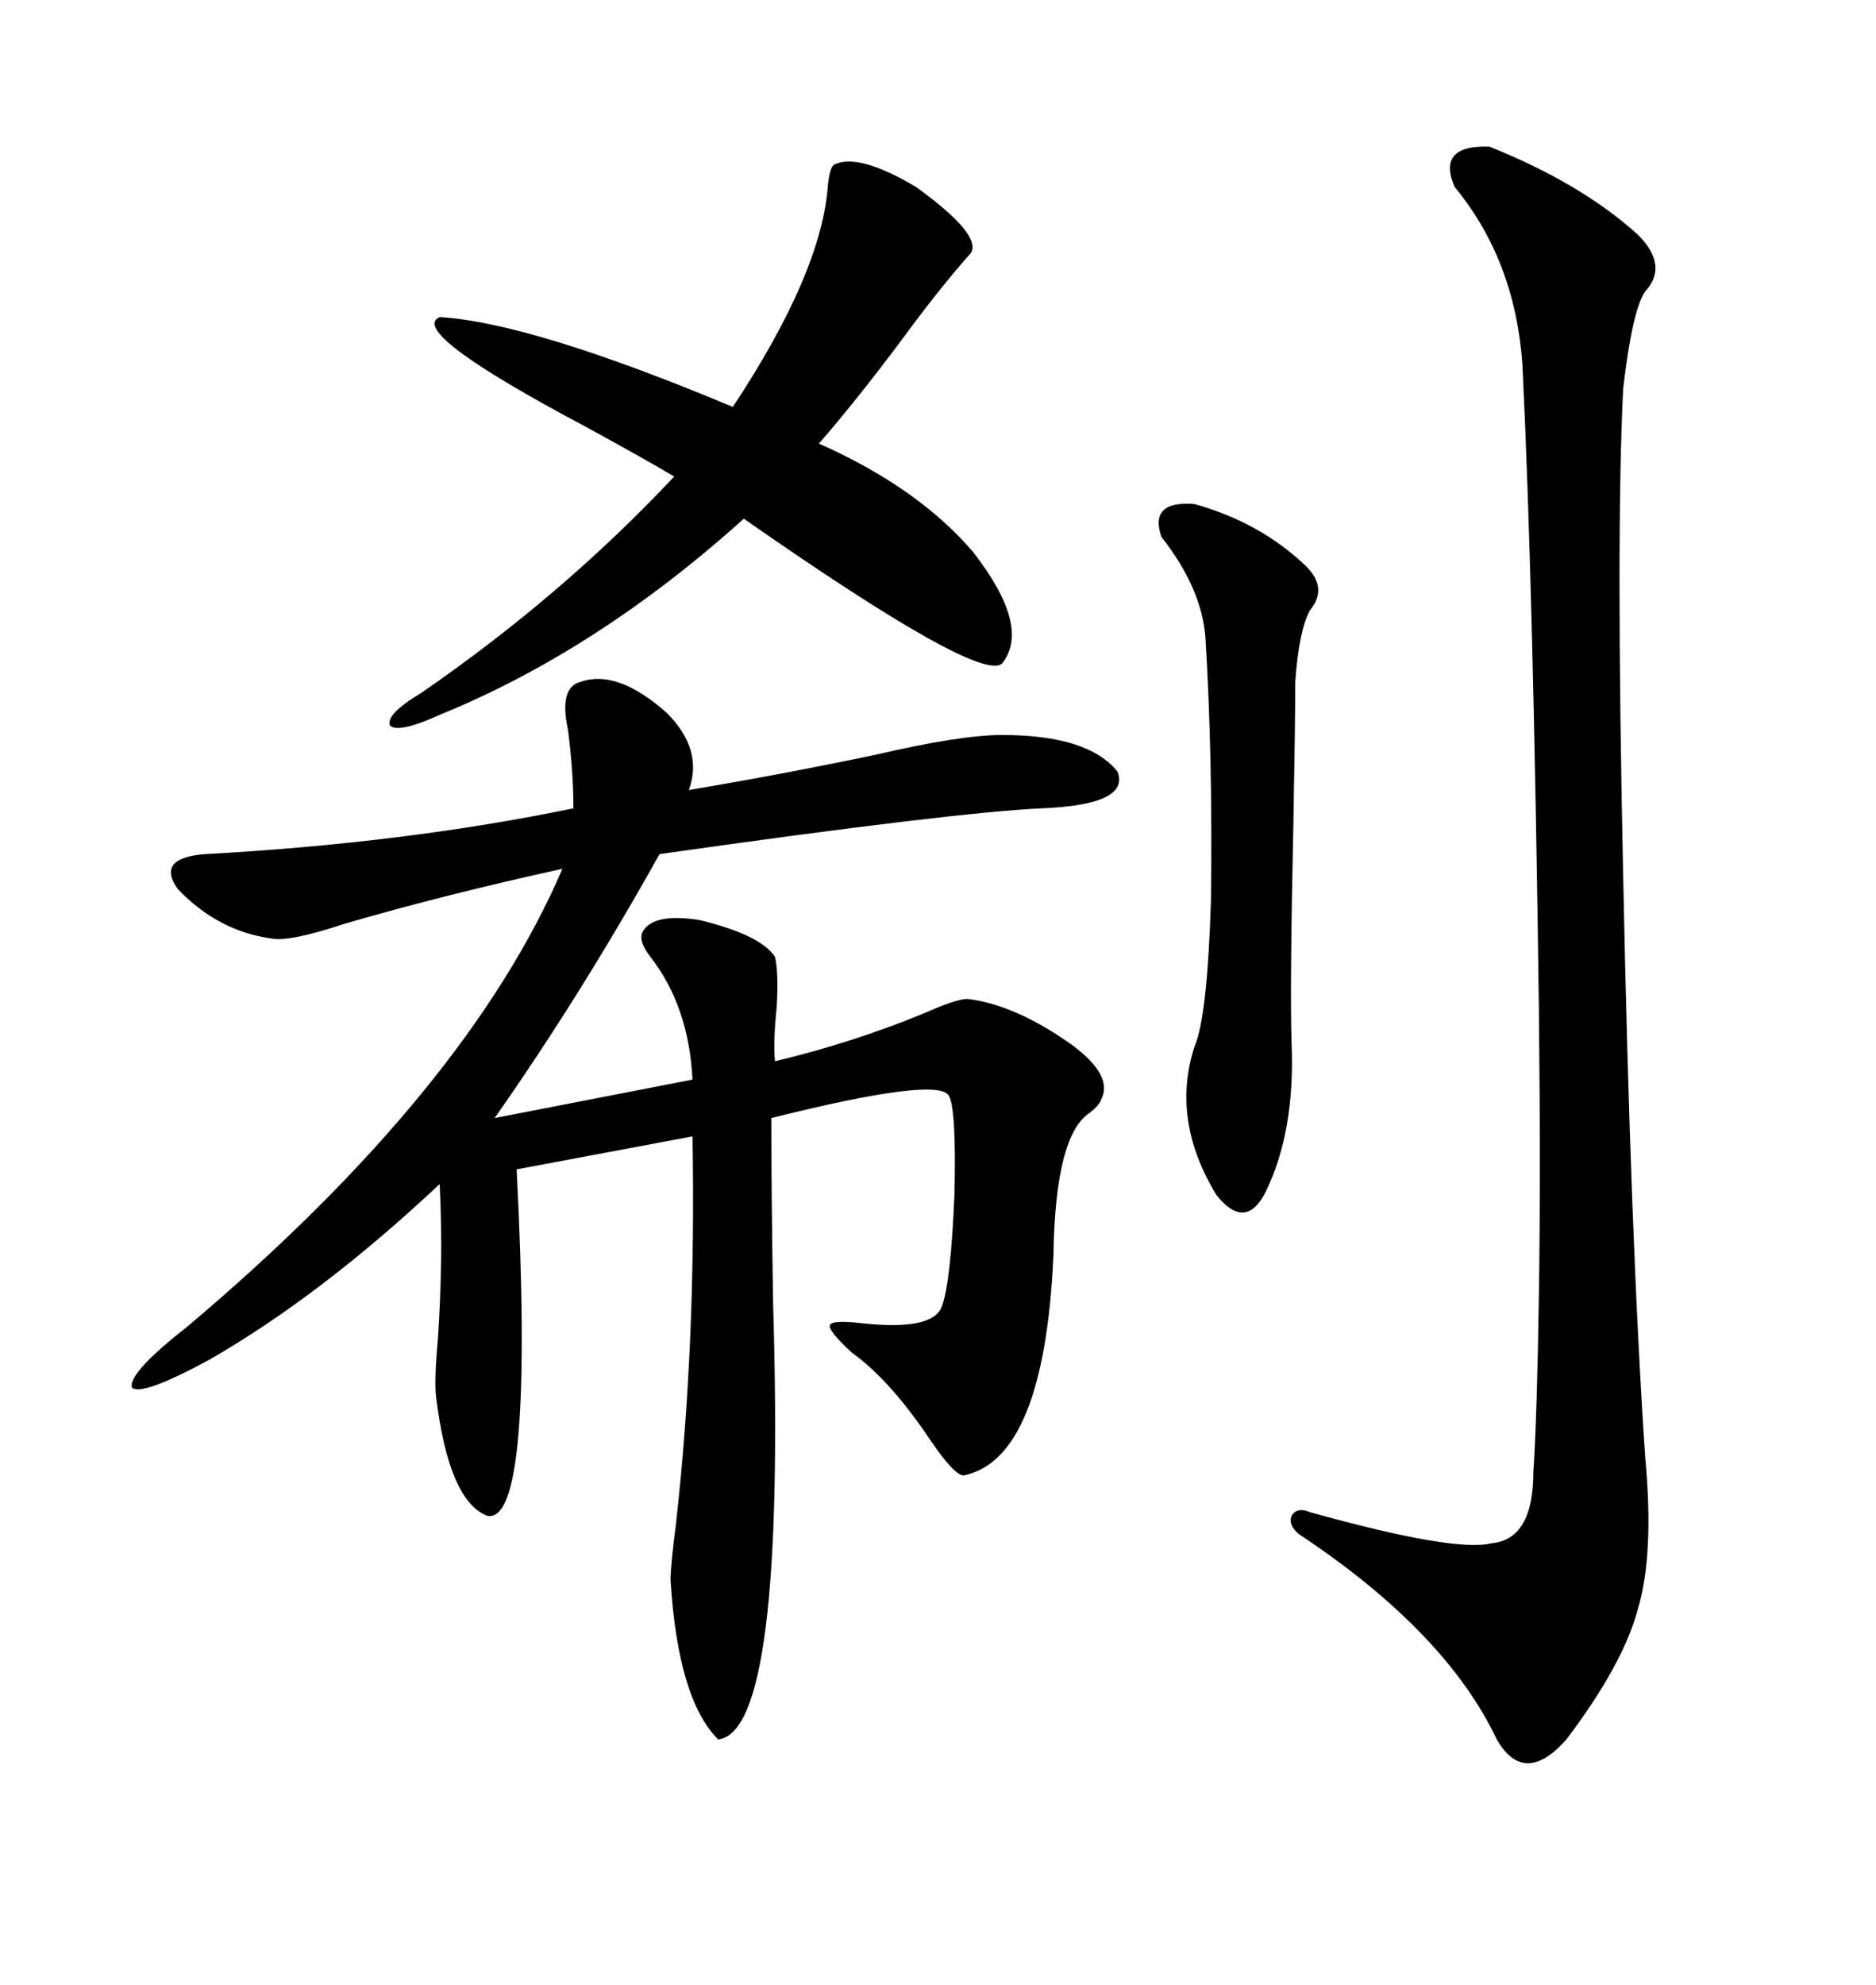 <svg xmlns="http://www.w3.org/2000/svg" xmlns:xlink="http://www.w3.org/1999/xlink" width="300" height="317.285"><path d="M92.87 108.98L92.87 108.98Q98.73 106.93 106.64 113.96L106.64 113.96Q112.50 119.82 110.16 126.27L110.16 126.27Q124.22 123.93 139.75 120.70L139.75 120.70Q153.52 117.48 160.25 117.48L160.25 117.48Q174.02 117.48 178.71 123.34L178.71 123.34Q180.76 128.61 166.70 129.20L166.70 129.20Q152.93 129.79 105.47 136.52L105.47 136.52Q92.87 159.08 79.10 178.71L79.10 178.71L110.74 172.56Q110.16 160.84 104.00 152.93L104.00 152.93Q101.95 150.29 102.83 148.83L102.83 148.83Q104.59 145.90 111.91 147.07L111.91 147.07Q121.58 149.41 123.93 152.93L123.93 152.93Q124.51 155.27 124.22 160.84L124.22 160.84Q123.63 166.41 123.93 169.63L123.93 169.63Q136.23 166.70 147.66 162.01L147.66 162.01Q152.93 159.67 154.69 159.67L154.69 159.67Q162.30 160.55 171.39 166.99L171.39 166.99Q178.13 171.97 176.07 175.78L176.07 175.78Q175.78 176.66 174.32 177.83L174.32 177.83Q168.75 181.35 168.46 200.68L168.46 200.68Q166.99 233.20 154.10 235.84L154.10 235.84Q152.64 235.84 148.83 230.27L148.83 230.27Q142.38 220.61 136.23 216.21L136.23 216.21Q132.42 212.70 132.71 211.82L132.71 211.82Q133.01 210.94 137.99 211.52L137.99 211.52Q149.12 212.70 150.59 208.89L150.59 208.89Q152.05 205.08 152.64 190.72L152.64 190.72Q152.93 177.25 151.76 175.20L151.76 175.20Q150.29 171.97 123.34 178.71L123.34 178.71Q123.34 189.55 123.63 208.30L123.63 208.30Q125.68 276.86 114.84 278.03L114.84 278.03Q108.40 271.58 107.23 252.54L107.23 252.54Q107.23 250.20 108.11 243.46L108.11 243.46Q111.33 214.75 110.74 181.64L110.74 181.64L82.62 186.91Q85.55 243.75 77.93 242.29L77.93 242.29Q71.78 239.94 69.73 223.24L69.73 223.24Q69.43 220.61 70.02 214.16L70.02 214.16Q70.90 200.98 70.31 189.26L70.31 189.26Q51.27 207.13 33.40 217.38L33.40 217.38Q22.56 223.24 21.09 221.78L21.09 221.78Q20.51 219.43 29.88 212.11L29.88 212.11Q74.71 174.32 89.94 138.87L89.94 138.87Q71.19 142.97 55.08 147.66L55.08 147.66Q46.29 150.59 43.36 150L43.36 150Q34.86 148.83 28.42 142.09L28.42 142.09Q24.90 137.11 32.81 136.52L32.81 136.52Q64.75 134.77 91.70 129.20L91.70 129.20Q91.70 123.34 90.82 116.60L90.82 116.60Q89.36 109.86 92.87 108.98ZM238.18 23.44L238.18 23.44Q252.83 29.30 261.91 37.50L261.91 37.50Q266.89 42.48 263.09 46.58L263.09 46.58Q261.04 49.51 259.57 62.11L259.57 62.11Q258.40 85.25 259.57 140.04L259.57 140.04Q260.74 198.05 263.09 232.91L263.09 232.91Q264.55 248.44 261.91 257.23L261.91 257.23Q259.57 266.02 250.49 278.03L250.49 278.03Q243.75 285.64 239.36 278.03L239.36 278.03Q231.15 260.74 207.71 245.21L207.71 245.21Q205.96 243.75 206.54 242.29L206.54 242.29Q207.42 240.82 209.47 241.70L209.47 241.70Q232.62 248.14 238.48 246.68L238.48 246.68Q245.21 246.09 245.21 235.25L245.21 235.25Q245.80 226.17 246.09 207.13L246.09 207.13Q246.39 188.09 246.09 161.13L246.09 161.13Q245.21 94.34 243.46 58.30L243.46 58.30Q242.29 41.60 232.62 29.88L232.62 29.88Q229.69 23.14 238.18 23.44ZM133.30 26.37L133.30 26.37Q137.11 24.32 146.48 29.88L146.48 29.88Q157.03 37.50 155.27 40.43L155.27 40.43Q150.29 46.00 143.85 54.79L143.85 54.79Q136.82 64.16 130.96 70.90L130.96 70.90Q146.78 77.93 155.57 88.18L155.57 88.18Q164.94 100.20 160.25 106.05L160.25 106.05Q156.74 109.28 118.95 82.91L118.95 82.91Q95.51 104.00 70.31 114.26L70.31 114.26Q63.87 117.19 62.40 116.02L62.40 116.02Q61.52 114.26 67.38 110.74L67.38 110.74Q89.94 95.21 107.81 76.17L107.81 76.17Q103.42 73.54 93.75 68.26L93.75 68.26Q65.04 53.03 70.31 50.68L70.31 50.68Q84.96 51.56 117.19 65.04L117.19 65.04Q131.54 43.36 132.42 29.30L132.42 29.30Q132.71 26.95 133.30 26.37ZM191.02 80.57L191.02 80.57Q201.56 83.50 208.89 90.53L208.89 90.53Q212.40 94.04 209.47 97.56L209.47 97.56Q207.71 100.78 207.13 108.98L207.13 108.98Q207.13 115.14 206.84 131.25L206.84 131.25Q206.25 157.91 206.54 166.70L206.54 166.70Q207.13 180.76 202.44 190.43L202.44 190.43Q199.22 196.88 194.53 191.02L194.53 191.02Q187.21 179.00 191.02 167.29L191.02 167.29Q193.07 162.60 193.65 143.85L193.65 143.85Q193.95 121.29 192.77 101.95L192.77 101.95Q192.19 94.04 185.74 85.84L185.74 85.84Q183.69 79.98 191.02 80.57Z"/></svg>
